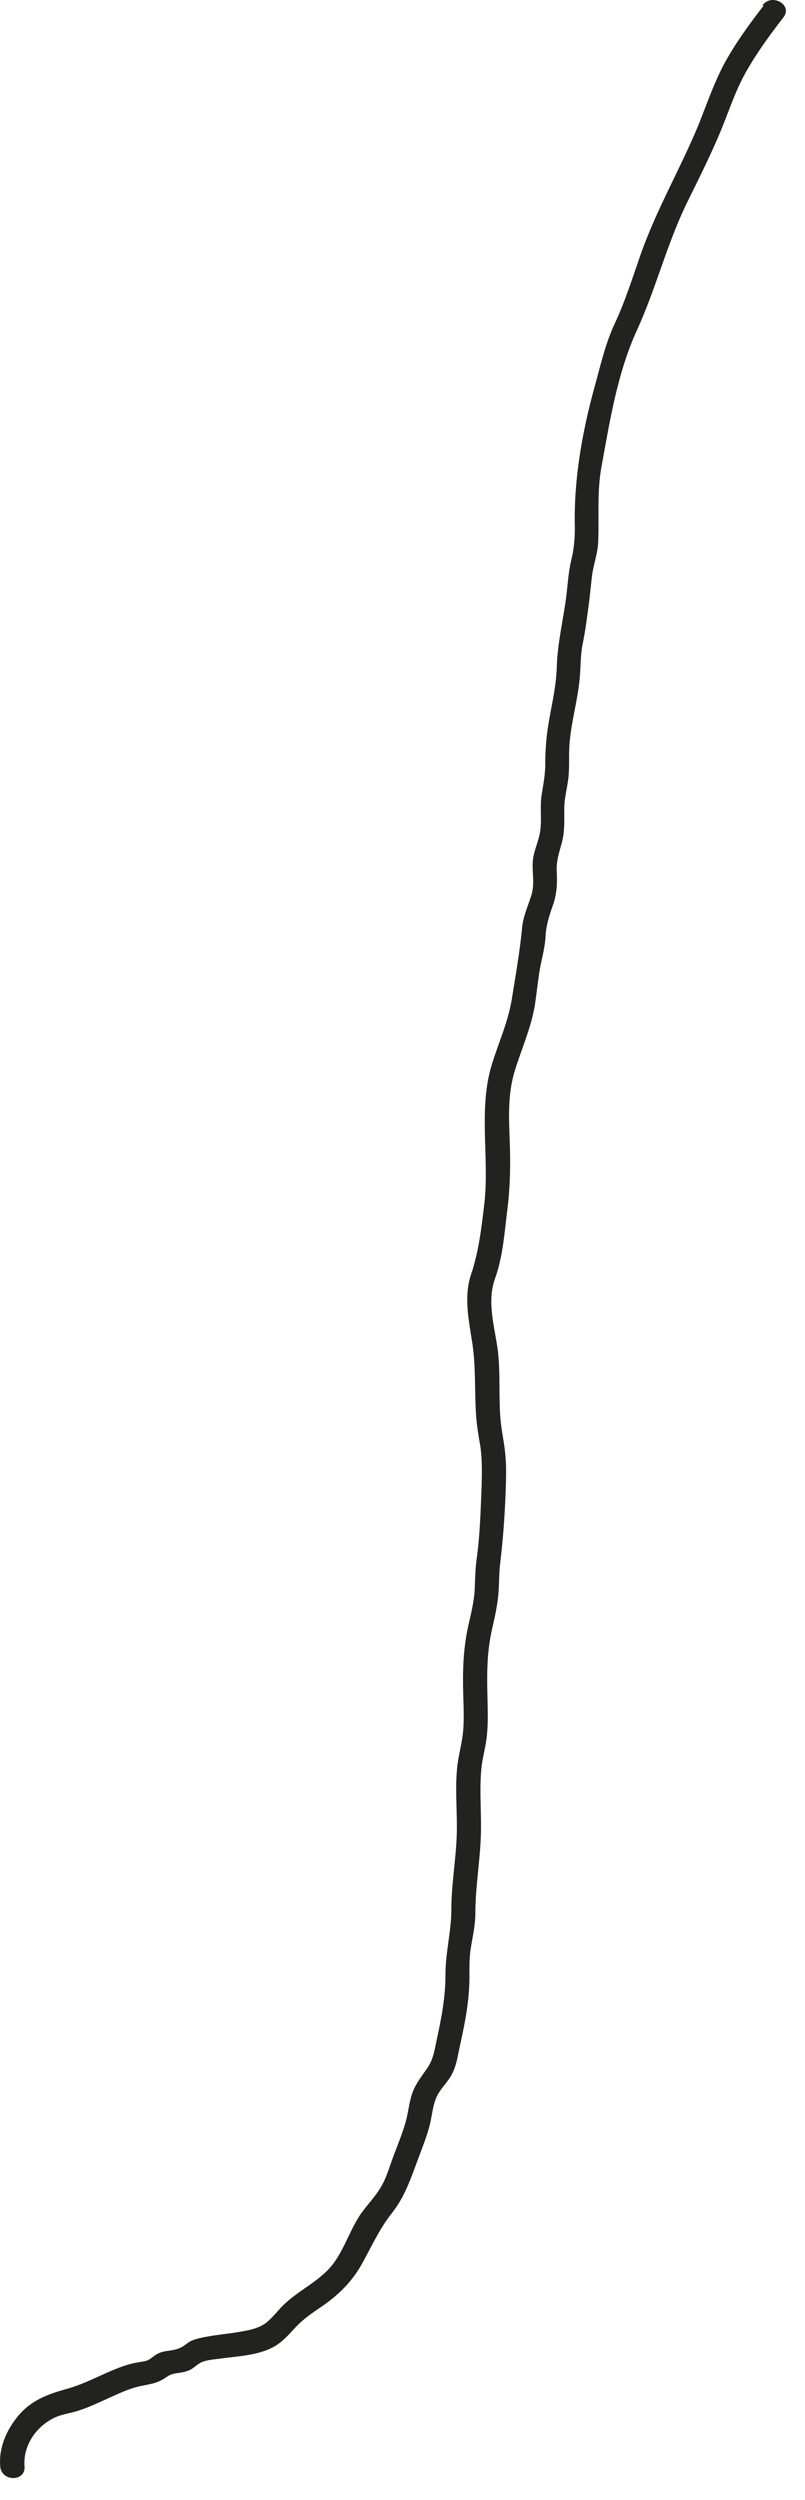<?xml version="1.0" encoding="utf-8"?>
<svg xmlns="http://www.w3.org/2000/svg" fill="none" height="100%" overflow="visible" preserveAspectRatio="none" style="display: block;" viewBox="0 0 19 59" width="100%">
<path d="M18.02 0.138C17.696 0.556 17.38 0.99 17.122 1.452C16.865 1.922 16.695 2.421 16.497 2.921C16.062 3.978 15.481 4.962 15.106 6.048C14.922 6.577 14.753 7.113 14.517 7.619C14.282 8.119 14.179 8.611 14.031 9.139C13.737 10.211 13.538 11.342 13.568 12.45C13.568 12.729 13.546 12.964 13.479 13.236C13.413 13.523 13.399 13.809 13.362 14.102C13.288 14.653 13.156 15.196 13.141 15.747C13.126 16.276 12.979 16.782 12.913 17.304C12.883 17.553 12.869 17.796 12.869 18.045C12.869 18.302 12.817 18.537 12.78 18.787C12.743 19.058 12.788 19.337 12.751 19.609C12.714 19.866 12.589 20.086 12.574 20.343C12.559 20.622 12.626 20.872 12.537 21.143C12.457 21.393 12.354 21.613 12.324 21.878C12.273 22.443 12.169 23.016 12.081 23.574C11.993 24.117 11.772 24.594 11.61 25.116C11.286 26.166 11.551 27.303 11.434 28.383C11.367 28.956 11.301 29.535 11.117 30.079C10.948 30.585 11.058 31.129 11.139 31.643C11.235 32.223 11.198 32.795 11.235 33.375C11.25 33.632 11.294 33.882 11.338 34.139C11.382 34.447 11.375 34.763 11.367 35.071C11.345 35.629 11.331 36.18 11.257 36.738C11.22 36.988 11.213 37.237 11.205 37.494C11.191 37.795 11.117 38.082 11.051 38.375C10.933 38.911 10.918 39.425 10.933 39.969C10.941 40.255 10.955 40.549 10.933 40.835C10.911 41.099 10.838 41.356 10.801 41.62C10.727 42.186 10.801 42.773 10.779 43.339C10.757 43.911 10.653 44.484 10.653 45.057C10.653 45.578 10.514 46.077 10.514 46.599C10.514 47.164 10.411 47.663 10.293 48.206C10.249 48.434 10.212 48.625 10.079 48.816C9.947 49.007 9.815 49.168 9.734 49.389C9.653 49.616 9.638 49.858 9.572 50.086C9.491 50.365 9.38 50.637 9.277 50.908C9.189 51.143 9.123 51.393 8.99 51.613C8.858 51.841 8.666 52.032 8.512 52.252C8.269 52.612 8.144 53.03 7.894 53.383C7.592 53.808 7.114 54.007 6.738 54.352C6.584 54.491 6.466 54.66 6.312 54.792C6.113 54.961 5.841 54.998 5.59 55.042C5.355 55.079 5.112 55.101 4.876 55.145C4.759 55.167 4.641 55.189 4.538 55.233C4.428 55.277 4.354 55.365 4.251 55.409C4.045 55.504 3.839 55.446 3.647 55.593C3.537 55.673 3.508 55.71 3.368 55.732C3.228 55.754 3.103 55.776 2.97 55.82C2.492 55.974 2.058 56.246 1.572 56.378C1.123 56.503 0.741 56.642 0.432 57.01C0.152 57.347 -0.032 57.766 0.005 58.206C0.034 58.573 0.608 58.573 0.579 58.206C0.542 57.744 0.822 57.303 1.234 57.083C1.432 56.973 1.653 56.958 1.867 56.885C2.117 56.804 2.36 56.687 2.602 56.576C2.831 56.474 3.066 56.363 3.309 56.312C3.544 56.261 3.699 56.253 3.905 56.114C4.03 56.026 4.082 56.018 4.244 55.996C4.339 55.982 4.428 55.96 4.509 55.916C4.597 55.864 4.663 55.791 4.759 55.747C4.876 55.695 5.046 55.681 5.171 55.666C5.627 55.6 6.15 55.593 6.54 55.336C6.716 55.218 6.856 55.049 7.003 54.895C7.187 54.704 7.401 54.565 7.614 54.418C7.997 54.153 8.306 53.845 8.534 53.441C8.77 53.023 8.946 52.612 9.248 52.23C9.564 51.833 9.704 51.386 9.881 50.916C9.969 50.681 10.065 50.438 10.131 50.196C10.205 49.932 10.205 49.653 10.344 49.41C10.44 49.249 10.58 49.117 10.668 48.948C10.779 48.735 10.808 48.493 10.86 48.258C10.977 47.729 11.073 47.237 11.08 46.694C11.08 46.444 11.073 46.195 11.117 45.945C11.161 45.673 11.22 45.424 11.22 45.145C11.22 44.572 11.316 44.007 11.345 43.434C11.375 42.876 11.309 42.311 11.36 41.753C11.382 41.503 11.456 41.261 11.485 41.019C11.522 40.718 11.514 40.416 11.507 40.115C11.492 39.55 11.485 39.022 11.61 38.464C11.669 38.206 11.728 37.95 11.757 37.685C11.787 37.413 11.772 37.135 11.809 36.863C11.875 36.312 11.912 35.776 11.934 35.226C11.941 34.961 11.956 34.69 11.934 34.425C11.919 34.124 11.846 33.831 11.816 33.53C11.765 32.979 11.816 32.421 11.75 31.87C11.676 31.312 11.485 30.725 11.684 30.174C11.868 29.66 11.905 29.117 11.971 28.574C12.044 28.016 12.052 27.458 12.03 26.9C12.008 26.342 11.986 25.791 12.155 25.255C12.317 24.734 12.537 24.249 12.626 23.713C12.663 23.456 12.692 23.199 12.729 22.95C12.773 22.663 12.861 22.392 12.876 22.105C12.891 21.834 12.957 21.628 13.045 21.378C13.141 21.114 13.156 20.864 13.141 20.578C13.126 20.306 13.2 20.123 13.266 19.866C13.332 19.609 13.318 19.345 13.318 19.08C13.318 18.816 13.399 18.567 13.421 18.302C13.443 18.045 13.421 17.796 13.443 17.539C13.487 17.01 13.641 16.503 13.685 15.982C13.708 15.718 13.7 15.461 13.752 15.196C13.811 14.917 13.847 14.638 13.884 14.36C13.921 14.102 13.943 13.845 13.973 13.588C14.009 13.309 14.112 13.053 14.12 12.766C14.142 12.186 14.09 11.614 14.193 11.034C14.392 9.947 14.569 8.809 15.032 7.796C15.489 6.797 15.746 5.733 16.232 4.749C16.489 4.227 16.747 3.713 16.975 3.177C17.181 2.693 17.336 2.186 17.593 1.724C17.851 1.261 18.167 0.828 18.491 0.41C18.719 0.116 18.219 -0.17 17.998 0.123L18.02 0.138Z" fill="#222221" id="Vector"/>
</svg>